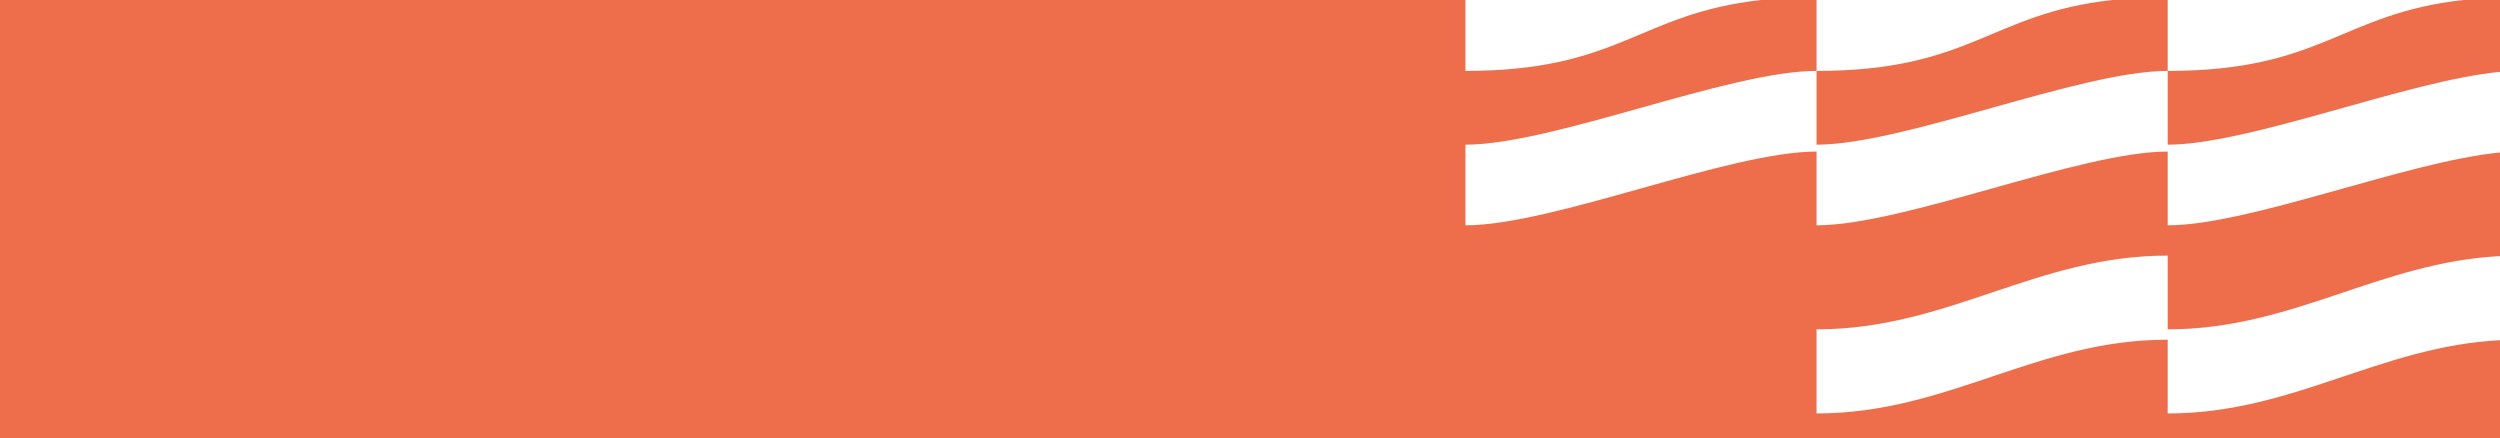 <?xml version="1.0" encoding="utf-8"?>
<svg xmlns="http://www.w3.org/2000/svg" id="Layer_2" data-name="Layer 2" viewBox="0 0 1920 336.76">
  <defs>
    <style>
      .cls-1 {
        fill: #fff;
      }

      .cls-1, .cls-2 {
        stroke-width: 0px;
      }

      .cls-2 {
        fill: #ee6e4b;
      }
    </style>
  </defs>
  <g id="Layer_1-2" data-name="Layer 1">
    <rect class="cls-2" width="1920" height="336.76"/>
    <path class="cls-1" d="M1664.8,252.94v-56.65c-101.13,0-168.55,56.65-269.68,56.65v64.59c101.13,0,168.55-56.66,269.68-56.66v56.66c96.22,0,161.92-51.3,255.2-56.27v-64.58c-93.28,4.97-158.98,56.26-255.2,56.26Z"/>
    <path class="cls-1" d="M1664.8,111.11v-56.65c-67.43,0-202.26,56.65-269.68,56.65v-56.65c-67.41,0-202.25,56.65-269.66,56.65v61.93c67.41,0,202.25-56.65,269.66-56.65v56.65c67.42,0,202.25-56.65,269.68-56.65v56.65c62.88,0,184.44-49.29,255.2-55.91v-61.93c-70.76,6.62-192.32,55.91-255.2,55.91Z"/>
    <path class="cls-1" d="M1664.8,0v54.46c118.84,0,132.93-44.02,226.94-54.46h-226.94Z"/>
    <path class="cls-1" d="M1395.12,0v54.46c118.85,0,132.94-44.02,226.96-54.46h-226.96Z"/>
    <path class="cls-1" d="M1125.46,0v54.46c118.84,0,132.93-44.02,226.94-54.46h-226.94Z"/>
  </g>
</svg>